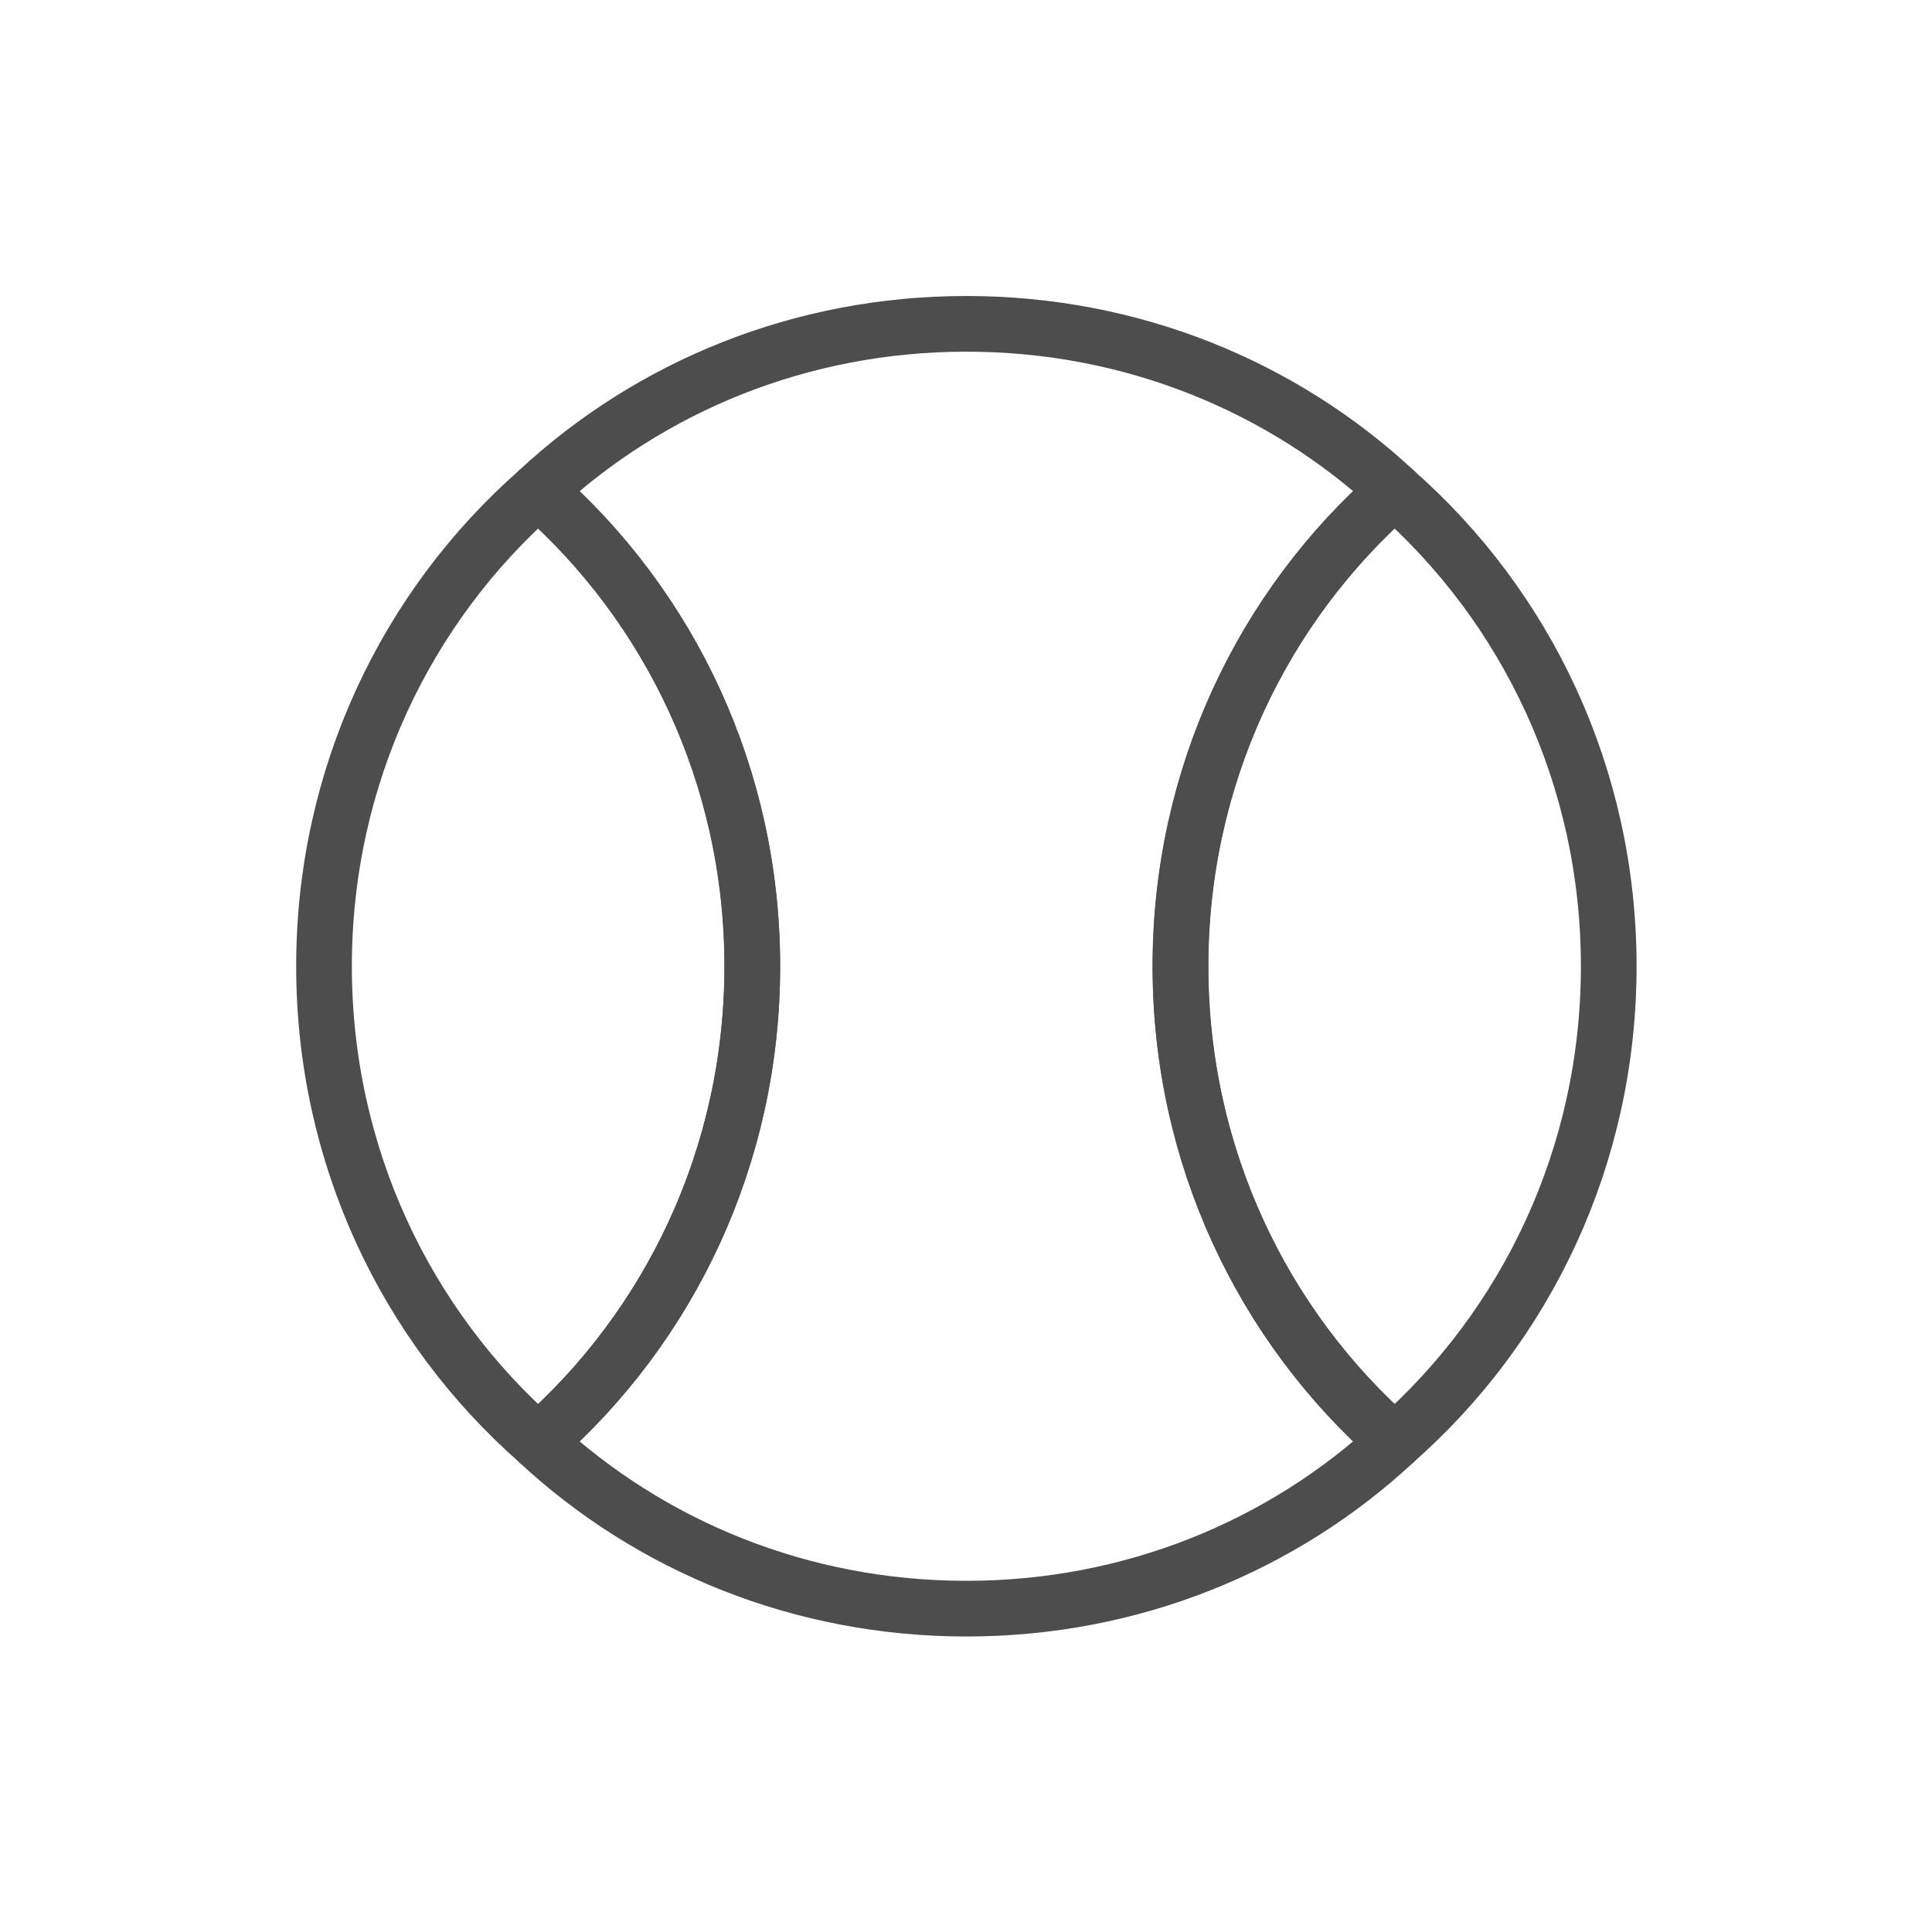 <?xml version="1.0" encoding="UTF-8" standalone="no"?>
<!DOCTYPE svg PUBLIC "-//W3C//DTD SVG 1.1//EN" "http://www.w3.org/Graphics/SVG/1.1/DTD/svg11.dtd">
<svg width="100%" height="100%" viewBox="0 0 64 64" version="1.1" xmlns="http://www.w3.org/2000/svg" xmlns:xlink="http://www.w3.org/1999/xlink" xml:space="preserve" xmlns:serif="http://www.serif.com/" style="fill-rule:evenodd;clip-rule:evenodd;stroke-linecap:round;stroke-linejoin:round;stroke-miterlimit:1.5;">
    <g id="ArtBoard1" transform="matrix(1,0,0,0.08,0,0)">
        <rect x="0" y="0" width="64" height="800" style="fill:none;"/>
        <g transform="matrix(1.33,0,0,16.623,-10.557,-131.95)">
            <g id="Sport-58" serif:id="Sport 58">
                <g id="Freizeit">
                    <g transform="matrix(1.541,0,0,1.541,-7.811,-7.294)">
                        <path d="M18.916,17.817C20.732,16.129 23.168,15.119 25.839,15.119C28.51,15.119 30.947,16.129 32.762,17.817C30.628,19.69 29.301,22.443 29.301,25.504C29.301,28.564 30.628,31.317 32.762,33.191C30.947,34.878 28.51,35.888 25.839,35.888C23.168,35.888 20.732,34.878 18.916,33.191C21.051,31.317 22.378,28.564 22.378,25.504C22.378,22.443 21.051,19.69 18.916,17.817Z" style="fill:none;stroke:rgb(77,77,77);stroke-width:0.9px;"/>
                    </g>
                    <g transform="matrix(1.541,0,0,1.541,13.522,-7.294)">
                        <path d="M18.916,17.817C21.051,19.69 22.378,22.443 22.378,25.504C22.378,28.564 21.051,31.317 18.916,33.191C16.781,31.317 15.454,28.564 15.454,25.504C15.454,22.443 16.781,19.69 18.916,17.817Z" style="fill:none;stroke:rgb(77,77,77);stroke-width:0.9px;"/>
                    </g>
                    <g transform="matrix(1.541,0,0,1.541,-29.145,-7.294)">
                        <path d="M32.762,17.817C34.897,19.69 36.224,22.443 36.224,25.504C36.224,28.564 34.897,31.317 32.762,33.191C30.628,31.317 29.301,28.564 29.301,25.504C29.301,22.443 30.628,19.69 32.762,17.817Z" style="fill:none;stroke:rgb(77,77,77);stroke-width:0.9px;"/>
                    </g>
                </g>
            </g>
        </g>
    </g>
</svg>
